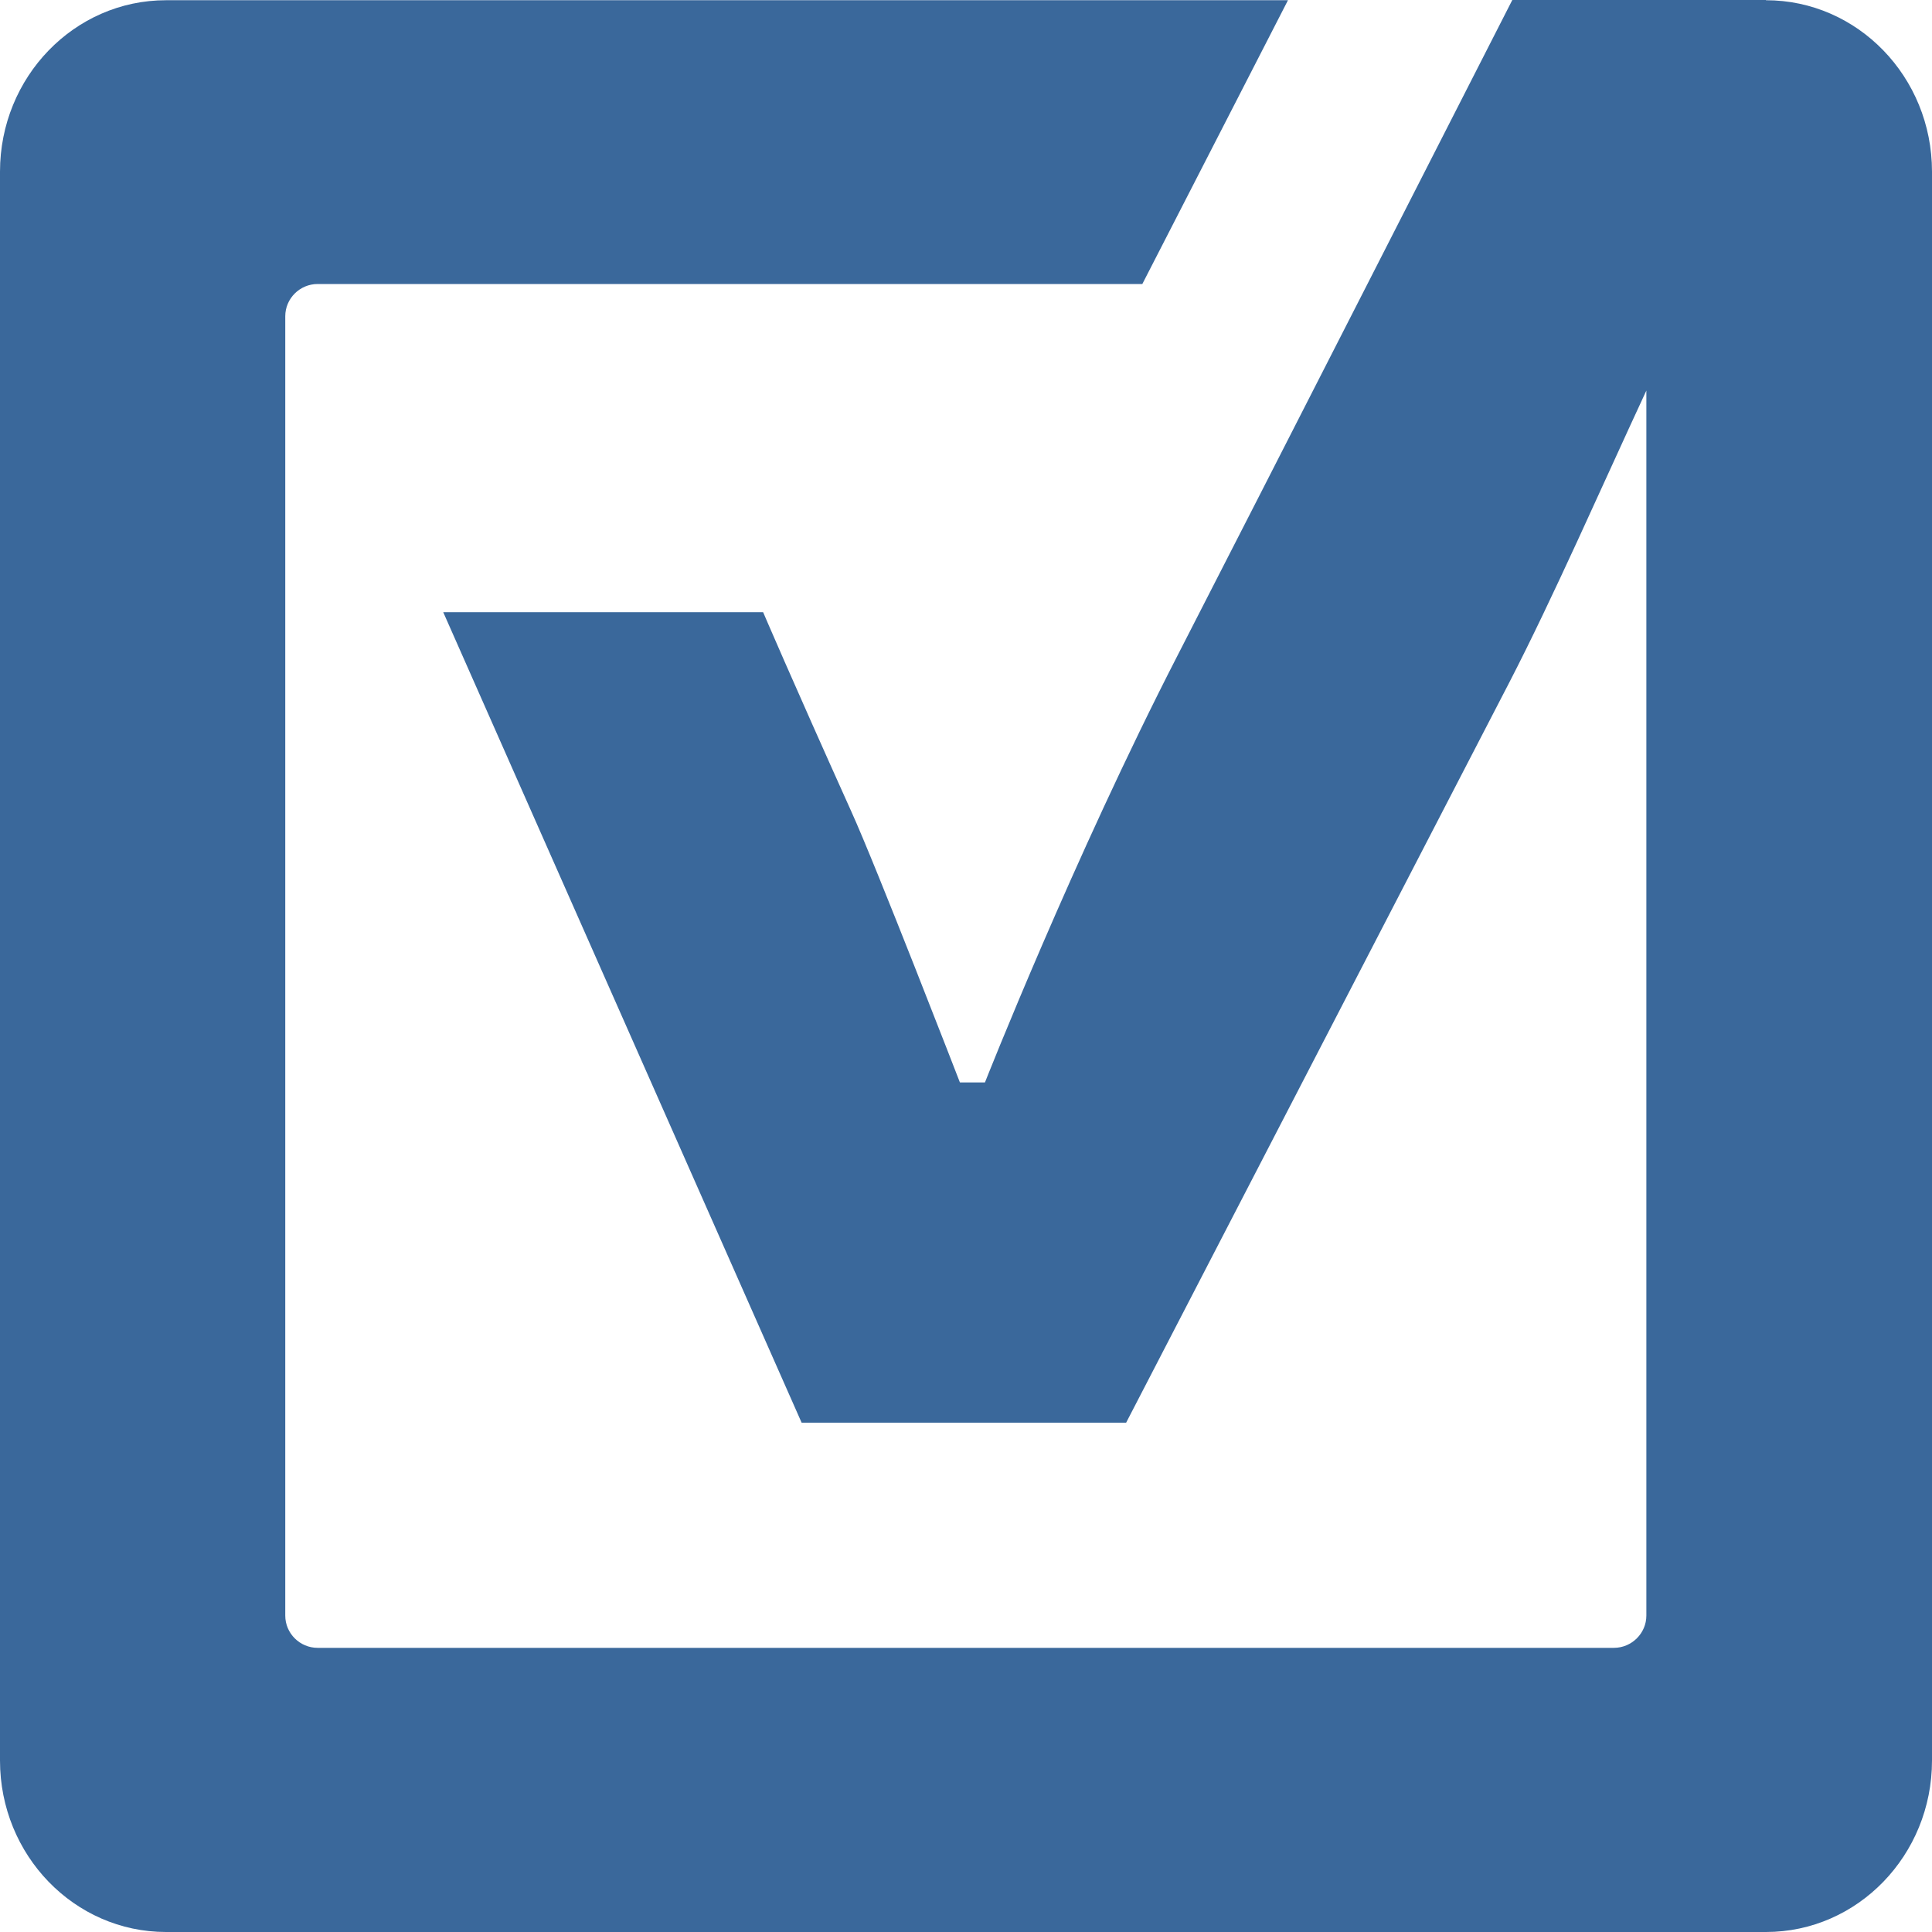 <svg width="26" height="26" viewBox="0 0 26 26" fill="none" xmlns="http://www.w3.org/2000/svg">
<path d="M23.764 0H23.311H22.159H20.352C20.352 0 16.794 6.979 15.847 8.821C14.445 11.549 13.255 14.567 13.255 14.567H12.918C12.918 14.567 11.796 11.667 11.454 10.915C10.642 9.111 10.27 8.239 10.27 8.239H5.965L10.788 19.146H15.155C15.155 19.146 17.797 14.041 20.31 9.187C20.903 8.039 21.556 6.547 22.156 5.256V21.742C22.156 21.98 21.959 22.176 21.719 22.176H4.275C4.034 22.176 3.839 21.98 3.839 21.742V4.256C3.839 4.018 4.034 3.822 4.275 3.822H15.373L17.333 0.003H2.234C1.001 0.003 0 1.036 0 2.31V23.693C0 24.967 1.001 26 2.234 26H23.766C24.999 26 26 24.966 26 23.693V2.31C26 1.035 24.999 0.003 23.766 0.003" fill="#3A689B"/>
</svg>
